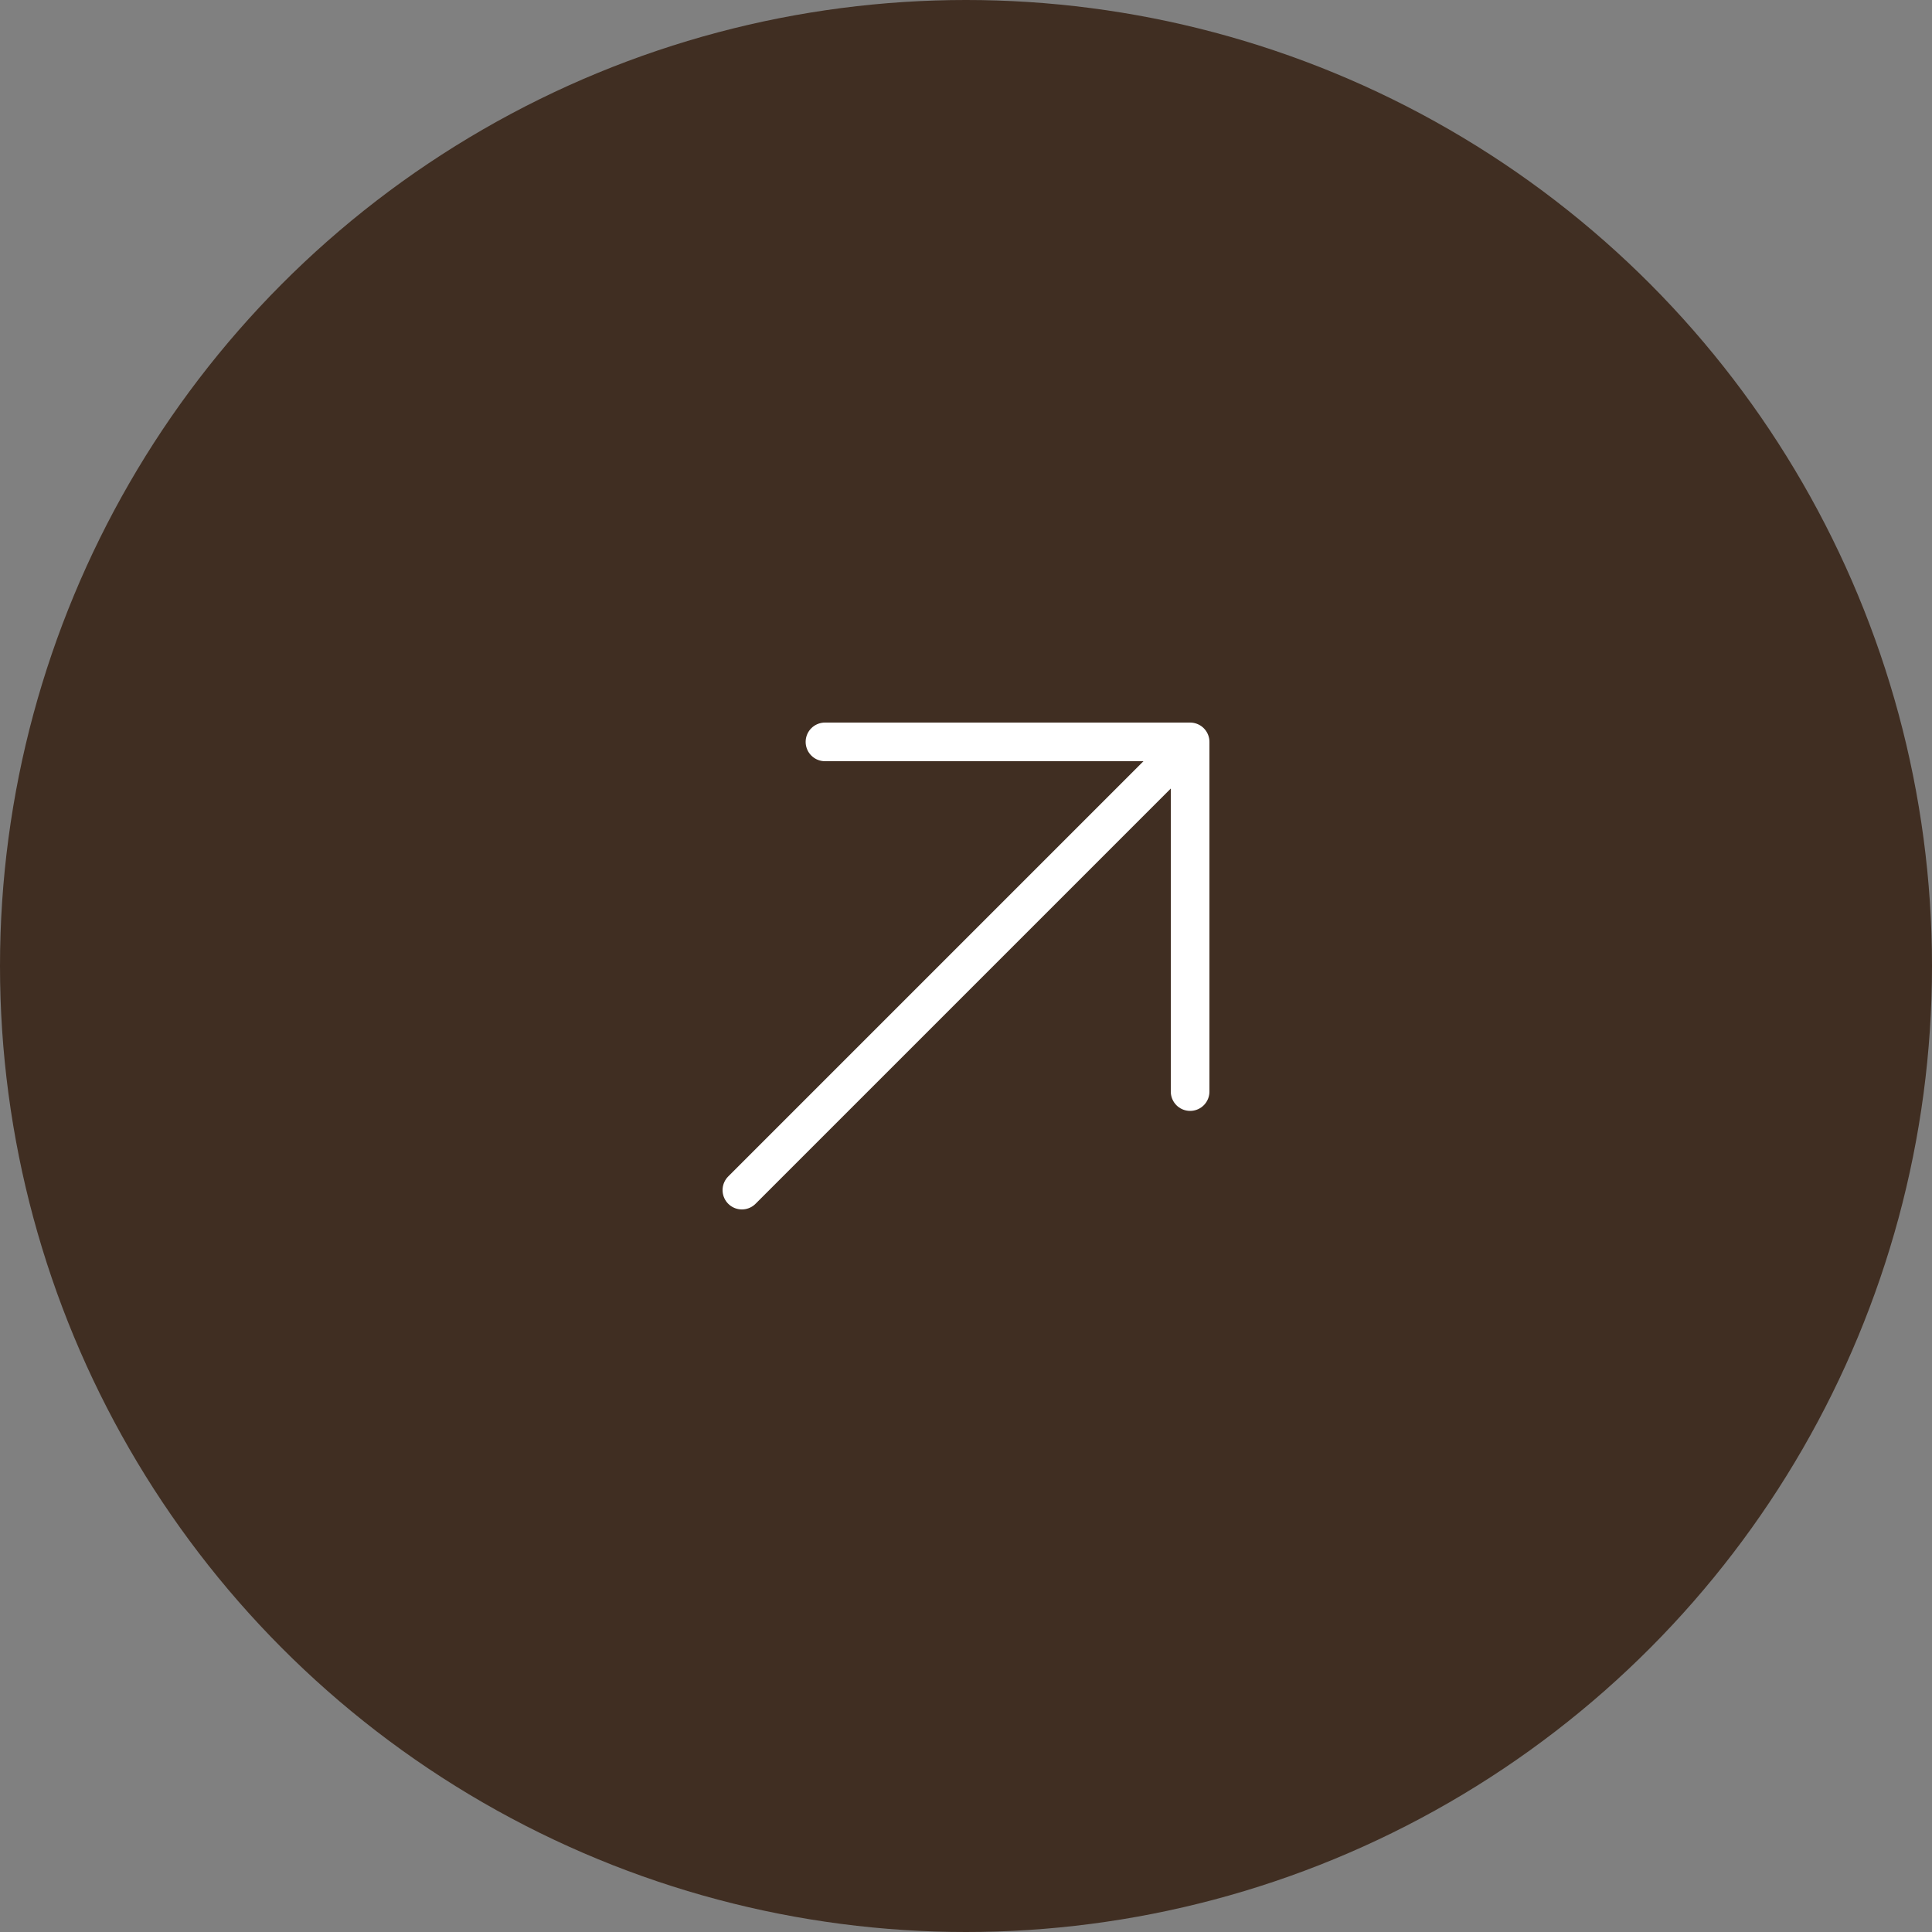 <?xml version="1.0" encoding="UTF-8"?> <svg xmlns="http://www.w3.org/2000/svg" width="500" height="500" viewBox="0 0 500 500" fill="none"><rect x="0" y="0" width="500" height="500" fill="#808080" stroke="none"/><circle cx="250" cy="250" r="250" fill="#402E22"></circle><path d="M192 308L308 192M308 192V282.5M308 192H213.5" stroke="white" stroke-width="10" stroke-linecap="round" stroke-linejoin="round"></path></svg> 